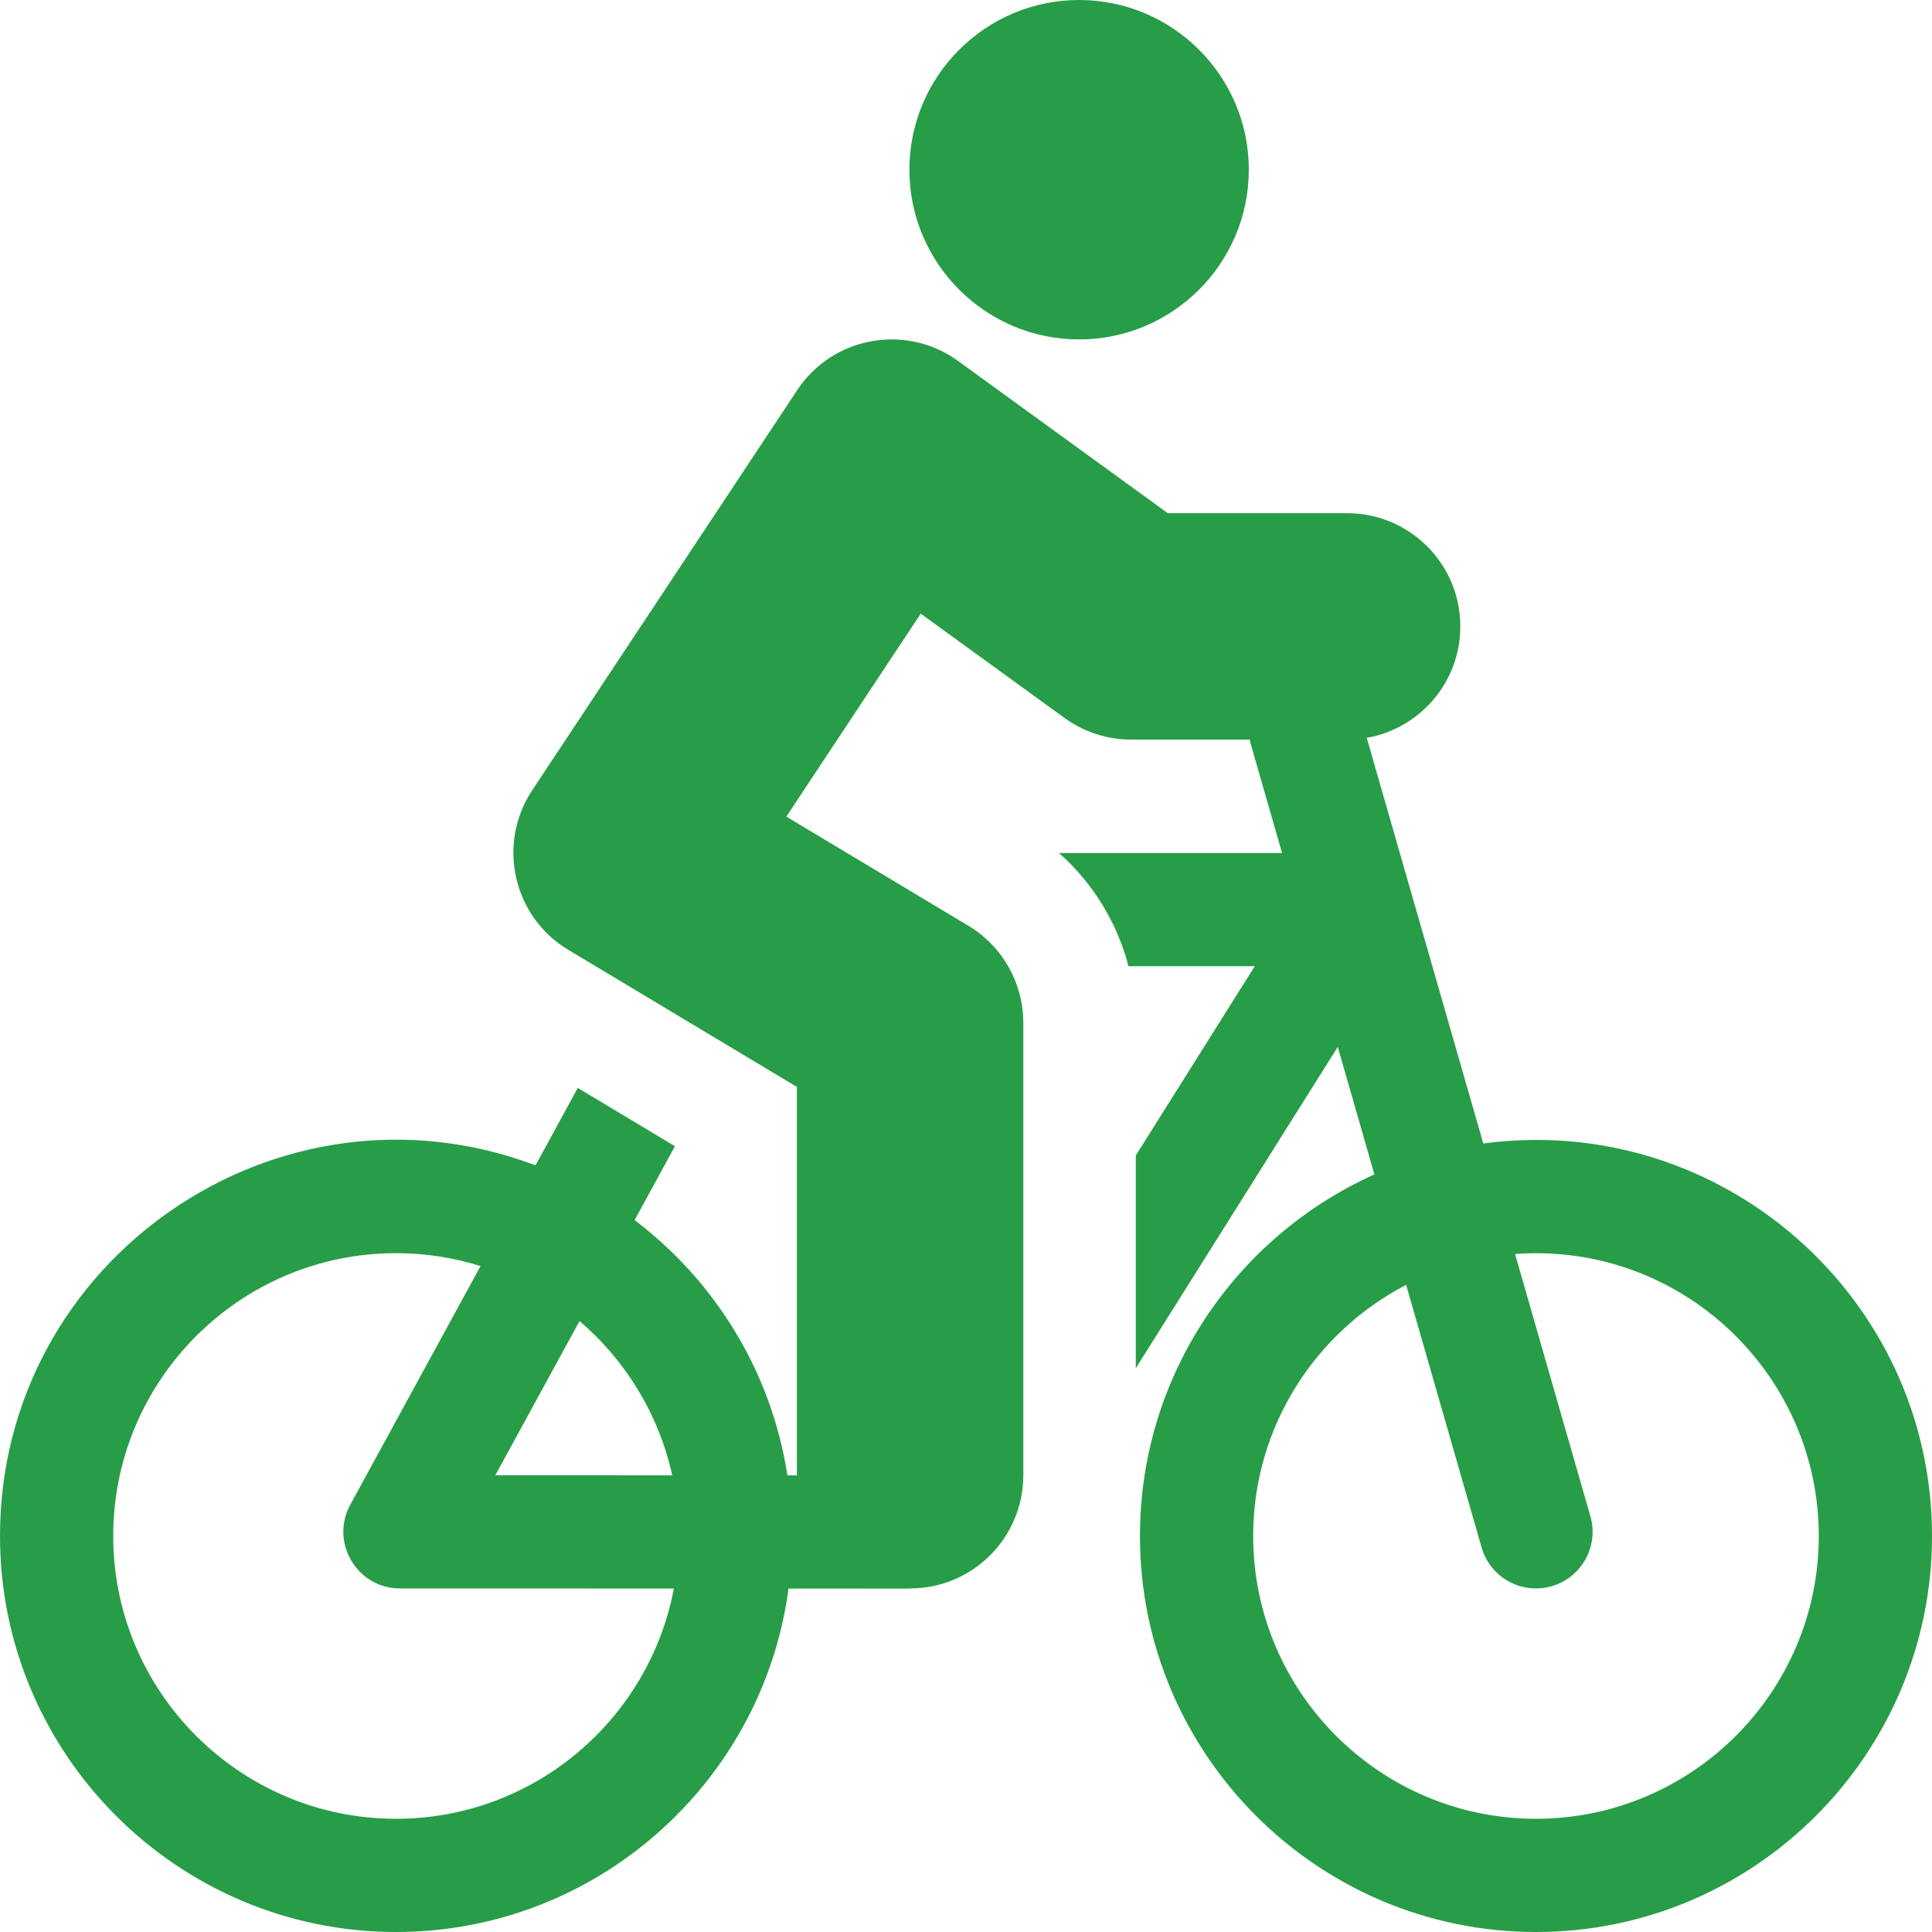 <svg width="80" height="80" viewBox="0 0 80 80" fill="none" xmlns="http://www.w3.org/2000/svg">
<path d="M61.42 47.349L56.594 30.553C58.795 30.168 60.469 28.249 60.469 25.938C60.469 23.349 58.37 21.25 55.781 21.25H48.357L39.672 14.948C37.514 13.382 34.483 13.931 33.011 16.154L22.037 32.724C20.563 34.951 21.245 37.96 23.535 39.333L32.998 45.007C32.998 46.294 32.998 59.434 32.998 61.092L32.605 61.091C31.942 56.792 29.602 53.039 26.278 50.522L27.948 47.462L23.924 45.049L22.175 48.255C11.499 44.223 0 52.151 0 63.602C0 72.644 7.356 80 16.398 80C24.703 80 31.584 73.796 32.652 65.779L37.656 65.781V65.773C40.27 65.788 42.373 63.674 42.373 61.086V42.352C42.373 40.705 41.508 39.178 40.096 38.332L32.56 33.814L38.126 25.41L44.083 29.732C44.883 30.312 45.847 30.625 46.836 30.625H51.75C51.764 30.7 51.781 30.774 51.802 30.849L53.087 35.321H43.852C45.255 36.562 46.258 38.203 46.729 40.008H51.958L47.031 47.846V56.655L55.394 43.35L56.911 48.631C51.195 51.196 47.203 56.941 47.203 63.602C47.203 72.644 54.559 80 63.602 80C72.644 80 80 72.644 80 63.602C80 53.722 71.276 46.032 61.42 47.349ZM23.997 54.701C25.902 56.33 27.279 58.557 27.835 61.09L20.511 61.087L23.997 54.701ZM16.398 75.312C9.941 75.312 4.688 70.059 4.688 63.602C4.688 57.144 9.941 51.891 16.398 51.891C17.617 51.891 18.793 52.078 19.898 52.425L14.505 62.307C13.655 63.865 14.783 65.773 16.562 65.774L27.903 65.777C26.881 71.198 22.112 75.312 16.398 75.312ZM63.602 75.312C57.144 75.312 51.891 70.059 51.891 63.602C51.891 59.082 54.466 55.155 58.225 53.203L61.349 64.077C61.707 65.323 63.007 66.039 64.249 65.682C65.493 65.325 66.212 64.027 65.854 62.782L62.735 51.926C69.574 51.422 75.312 56.853 75.312 63.602C75.312 70.059 70.059 75.312 63.602 75.312Z" fill="#289D47"/>
<path d="M44.684 14.055C48.558 14.055 51.711 10.902 51.711 7.027C51.711 3.152 48.558 0 44.684 0C40.809 0 37.656 3.152 37.656 7.027C37.656 10.902 40.809 14.055 44.684 14.055Z" fill="#289D47"/>
</svg>
